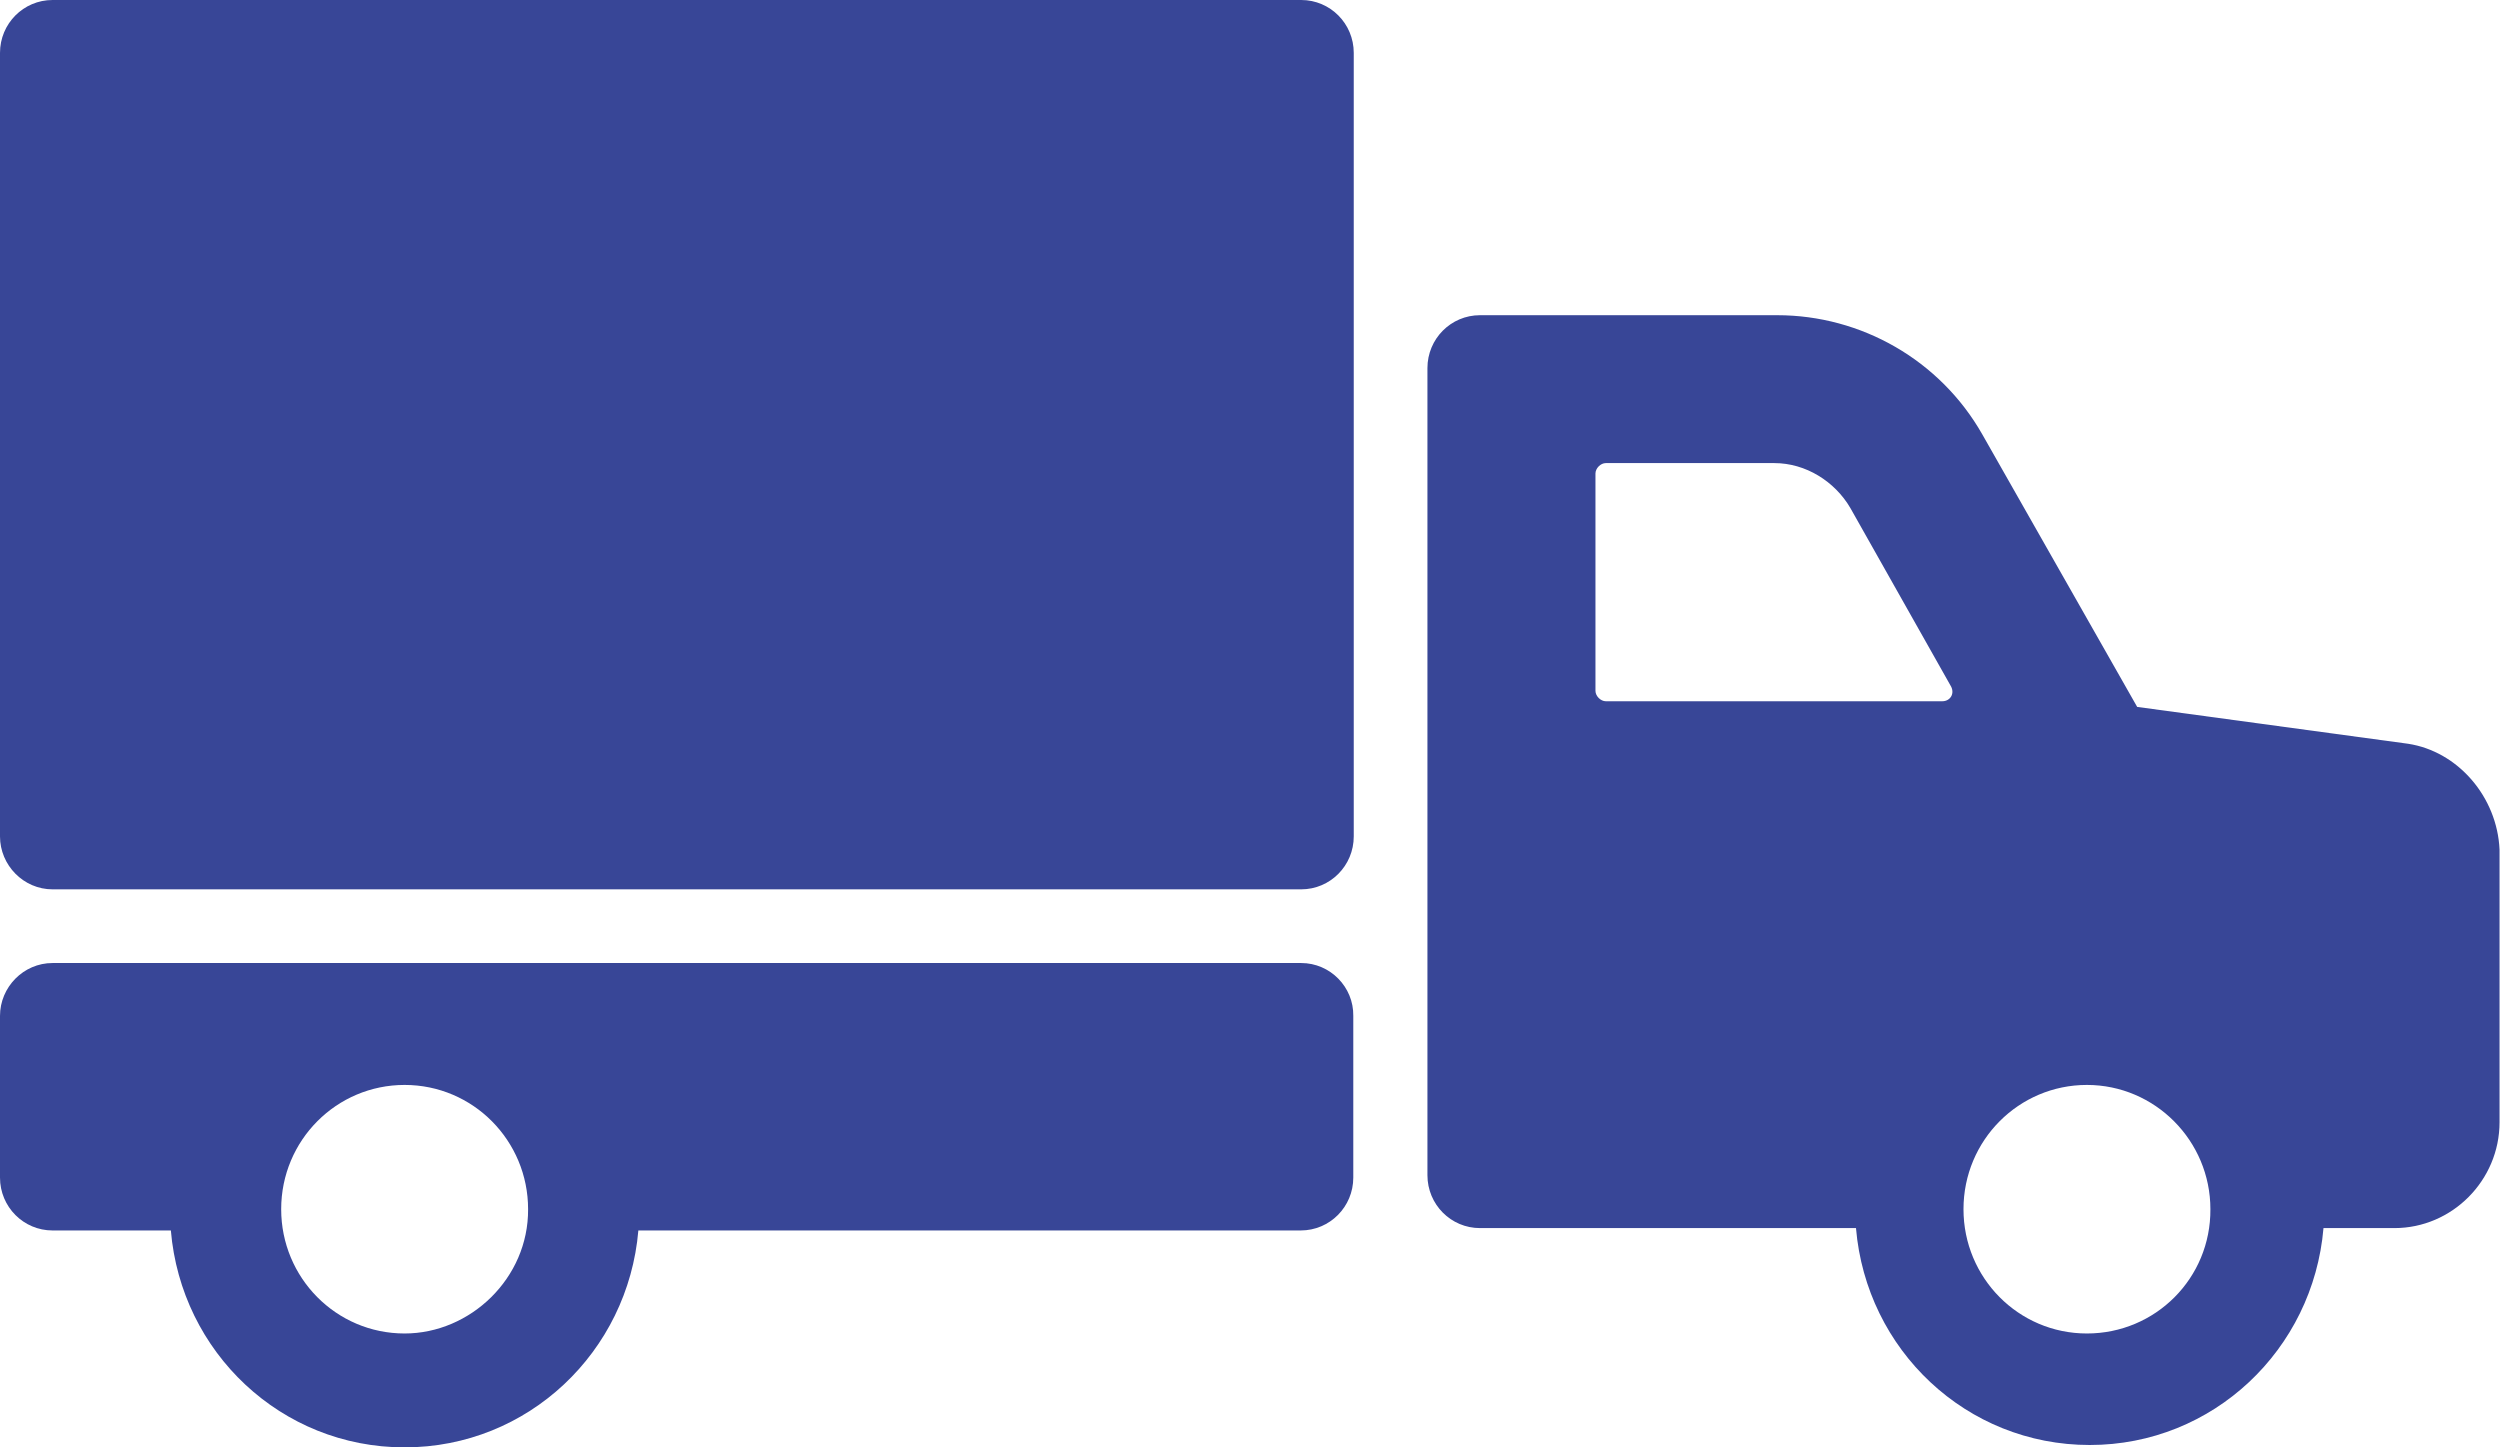 <svg width="38" height="22" viewBox="0 0 38 22" fill="none" xmlns="http://www.w3.org/2000/svg">
<g clip-path="url(#clip0_1007_6520)">
<path d="M19.778 14.638H0.799C0.357 14.638 0 15.004 0 15.442V17.899C0 18.344 0.357 18.703 0.799 18.703H2.597C2.754 20.556 4.274 22 6.15 22C8.027 22 9.546 20.549 9.703 18.703H19.771C20.213 18.703 20.57 18.344 20.57 17.899V15.442C20.577 15.004 20.22 14.638 19.778 14.638ZM6.15 20.269C5.109 20.269 4.274 19.422 4.274 18.38C4.274 17.331 5.116 16.491 6.15 16.491C7.192 16.491 8.027 17.339 8.027 18.38C8.034 19.429 7.149 20.269 6.15 20.269Z" fill="#384697"/>
<path d="M36.602 11.305L32.485 10.745L30.13 6.601C29.488 5.473 28.29 4.791 27.012 4.791H22.496C22.054 4.791 21.697 5.15 21.697 5.595V17.863C21.697 18.308 22.054 18.667 22.496 18.667H28.211C28.368 20.52 29.888 21.964 31.764 21.964C33.641 21.964 35.16 20.513 35.317 18.667H36.395C37.272 18.667 37.993 17.942 37.993 17.058V12.914C37.957 12.11 37.358 11.42 36.602 11.305ZM24.251 7.197C24.251 7.118 24.33 7.039 24.408 7.039H26.97C27.448 7.039 27.89 7.319 28.125 7.721L29.645 10.415C29.724 10.537 29.645 10.659 29.524 10.659H24.408C24.33 10.659 24.251 10.58 24.251 10.501V7.197ZM31.721 20.269C30.68 20.269 29.845 19.422 29.845 18.38C29.845 17.331 30.687 16.491 31.721 16.491C32.756 16.491 33.598 17.339 33.598 18.38C33.605 19.429 32.763 20.269 31.721 20.269Z" fill="#384697"/>
<path d="M0.799 13.518H19.778C20.22 13.518 20.577 13.158 20.577 12.713V0.804C20.577 0.359 20.22 0 19.778 0H0.799C0.357 0 0 0.359 0 0.804V12.713C0 13.151 0.357 13.518 0.799 13.518Z" fill="#384697"/>
</g>
<defs>
<clipPath id="clip0_1007_6520">
<rect width="38" height="22" fill="white"/>
</clipPath>
</defs>
</svg>
